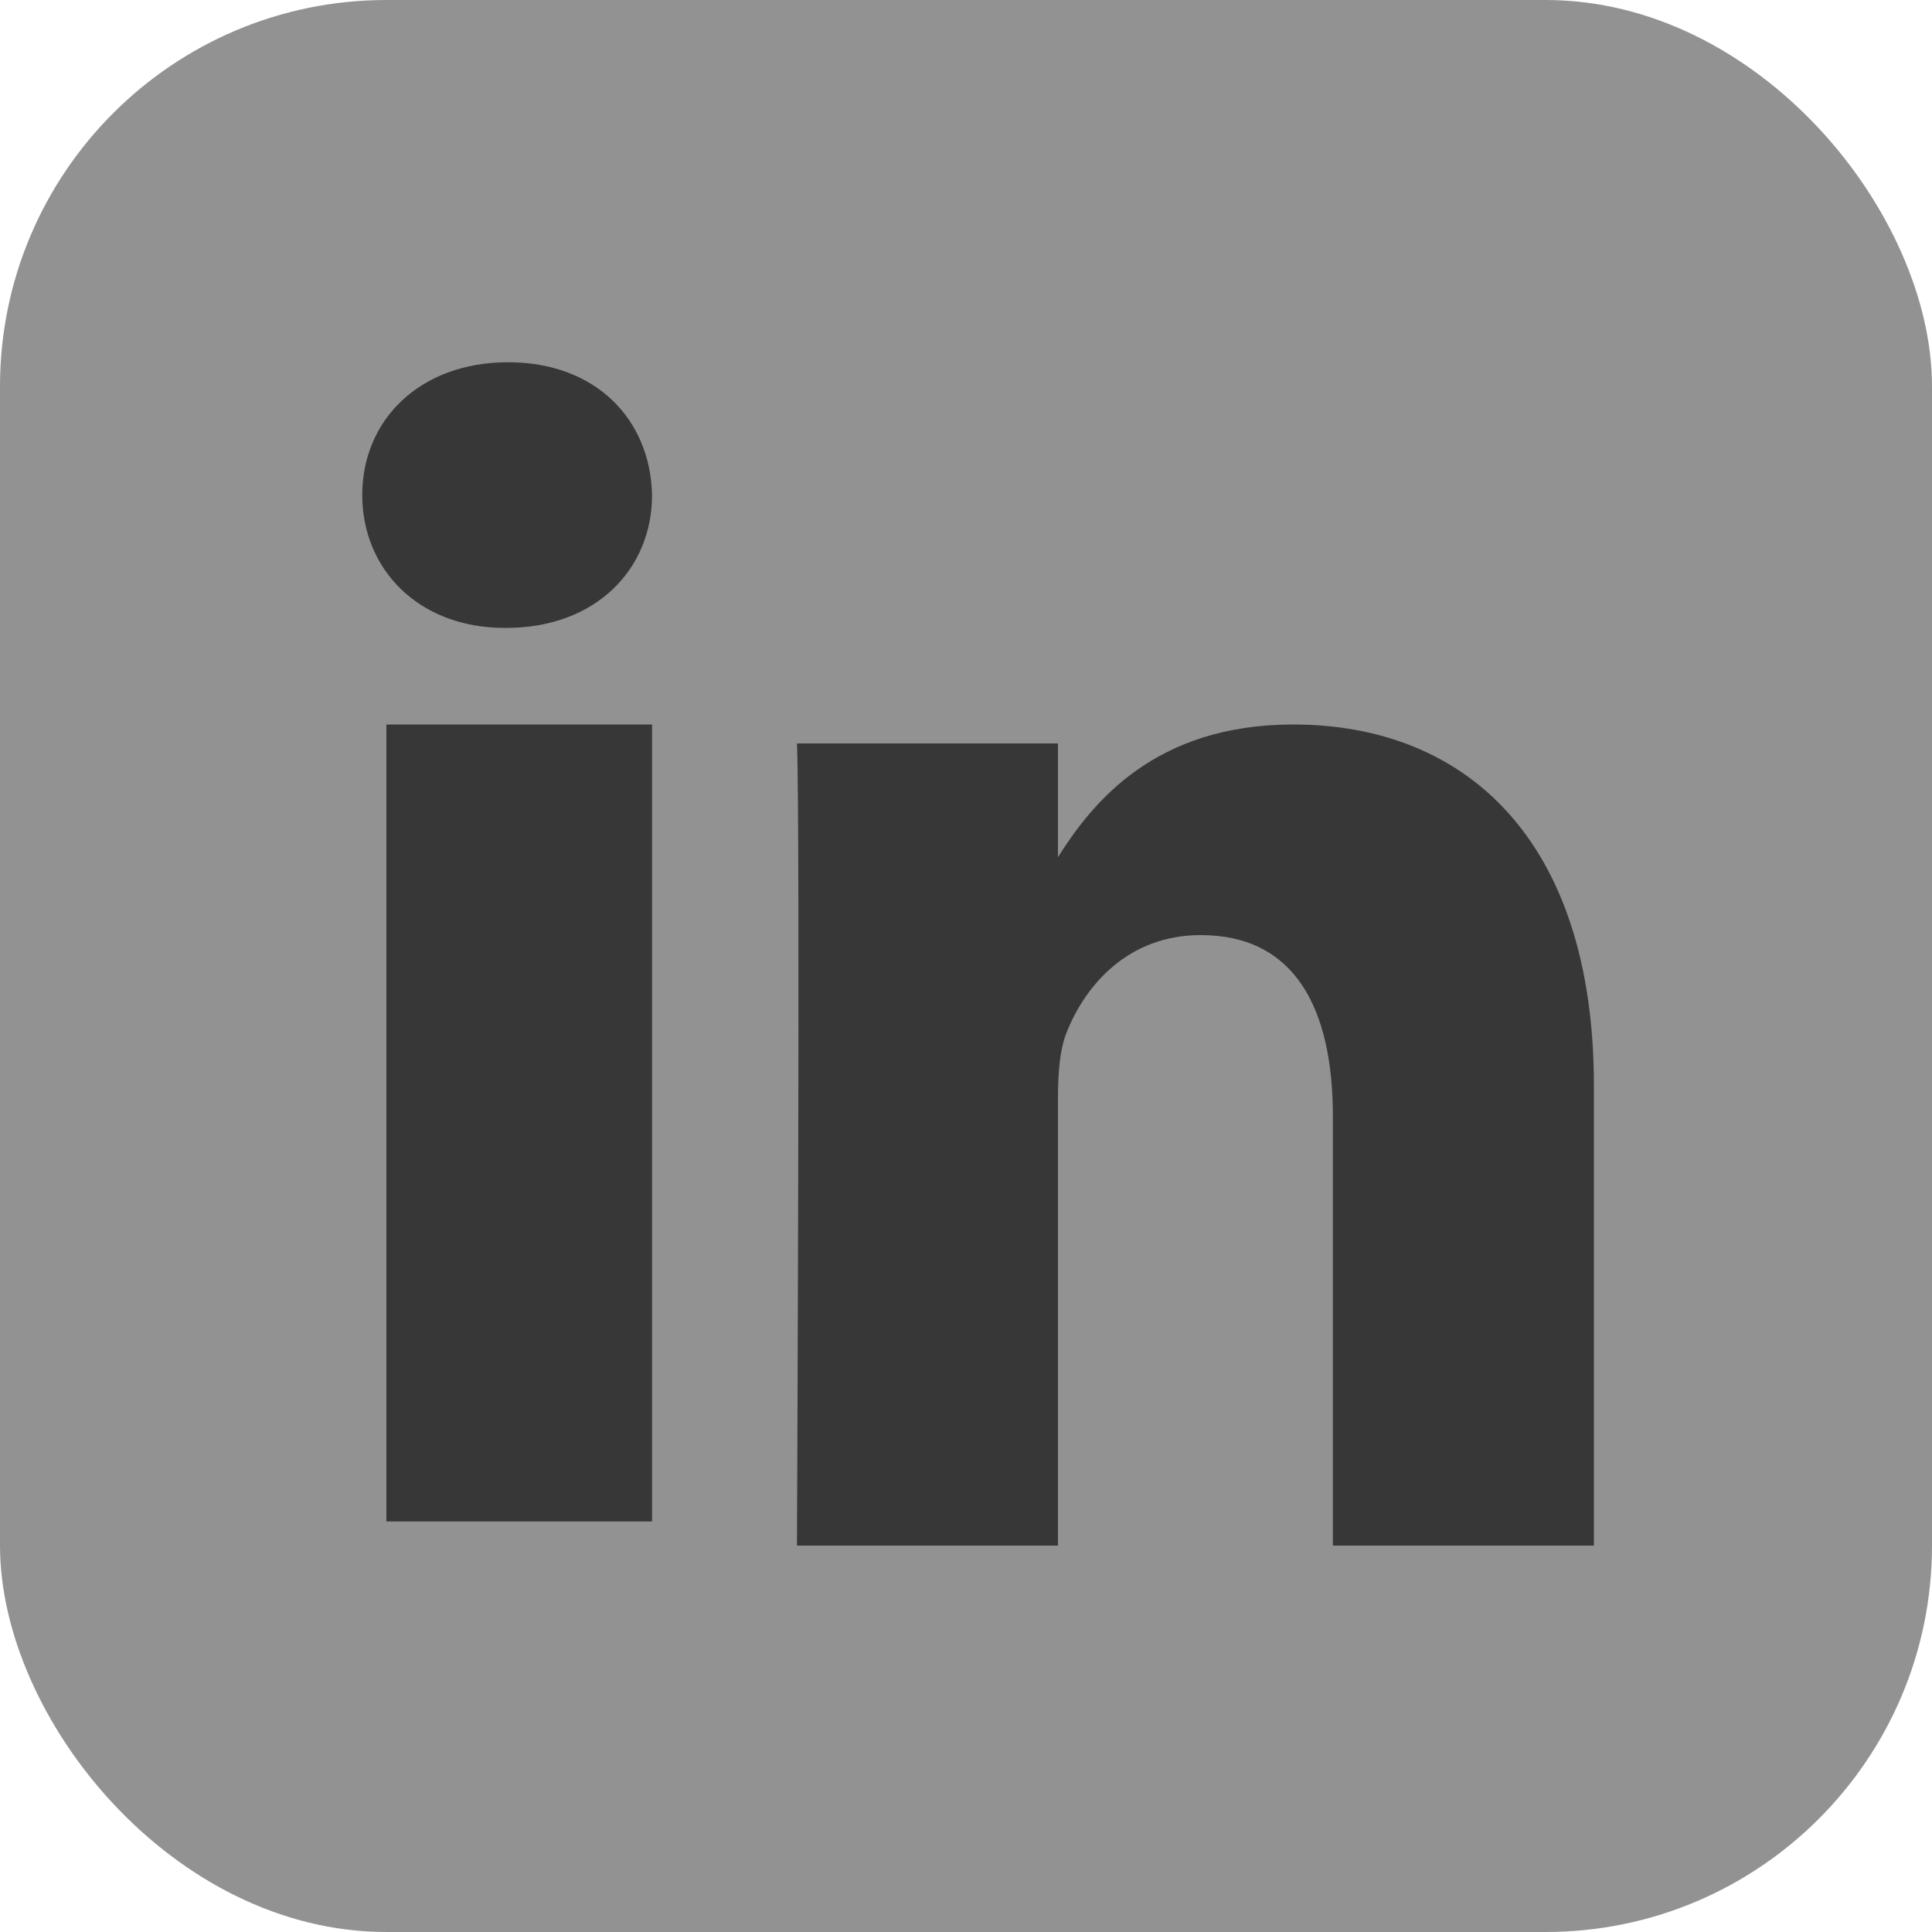<?xml version="1.0" encoding="UTF-8"?>
<svg width="20px" height="20px" viewBox="0 0 20 20" version="1.1" xmlns="http://www.w3.org/2000/svg" xmlns:xlink="http://www.w3.org/1999/xlink">
    <title>0B7BCAEC-D7EA-4D93-81EB-222383195E97</title>
    <g id="Page-1" stroke="none" stroke-width="1" fill="none" fill-rule="evenodd">
        <g id="FW-Navigation" transform="translate(-160, -9)">
            <g id="Group-2" transform="translate(160, 9)">
                <rect id="Rectangle-Copy-26" fill="#929292" x="0" y="0" width="20" height="20" rx="4"></rect>
                <g id="linkedin-white" transform="translate(3.75, 3.66)" fill="#373737" fill-rule="nonzero">
                    <path d="M9.638,3.84 C8.204,3.84 7.561,4.645 7.202,5.213 L7.202,4.036 L4.5,4.036 C4.535,4.815 4.5,12.34 4.5,12.34 L7.202,12.34 L7.202,7.703 C7.202,7.454 7.22,7.207 7.291,7.029 C7.487,6.534 7.932,6.02 8.679,6.02 C9.657,6.02 10.048,6.781 10.048,7.898 L10.048,12.34 L12.75,12.34 L12.75,7.579 C12.75,5.028 11.417,3.84 9.638,3.84 Z" id="Path"></path>
                    <rect id="Rectangle" x="0.25" y="3.84" width="2.75" height="8.25"></rect>
                    <path d="M1.509,0.09 C0.599,0.09 0,0.684 0,1.465 C0,2.229 0.579,2.84 1.474,2.84 L1.491,2.84 C2.421,2.84 3,2.229 3,1.465 C2.983,0.684 2.421,0.09 1.509,0.09 Z" id="Path"></path>
                </g>
            </g>
        </g>
    </g>
</svg>